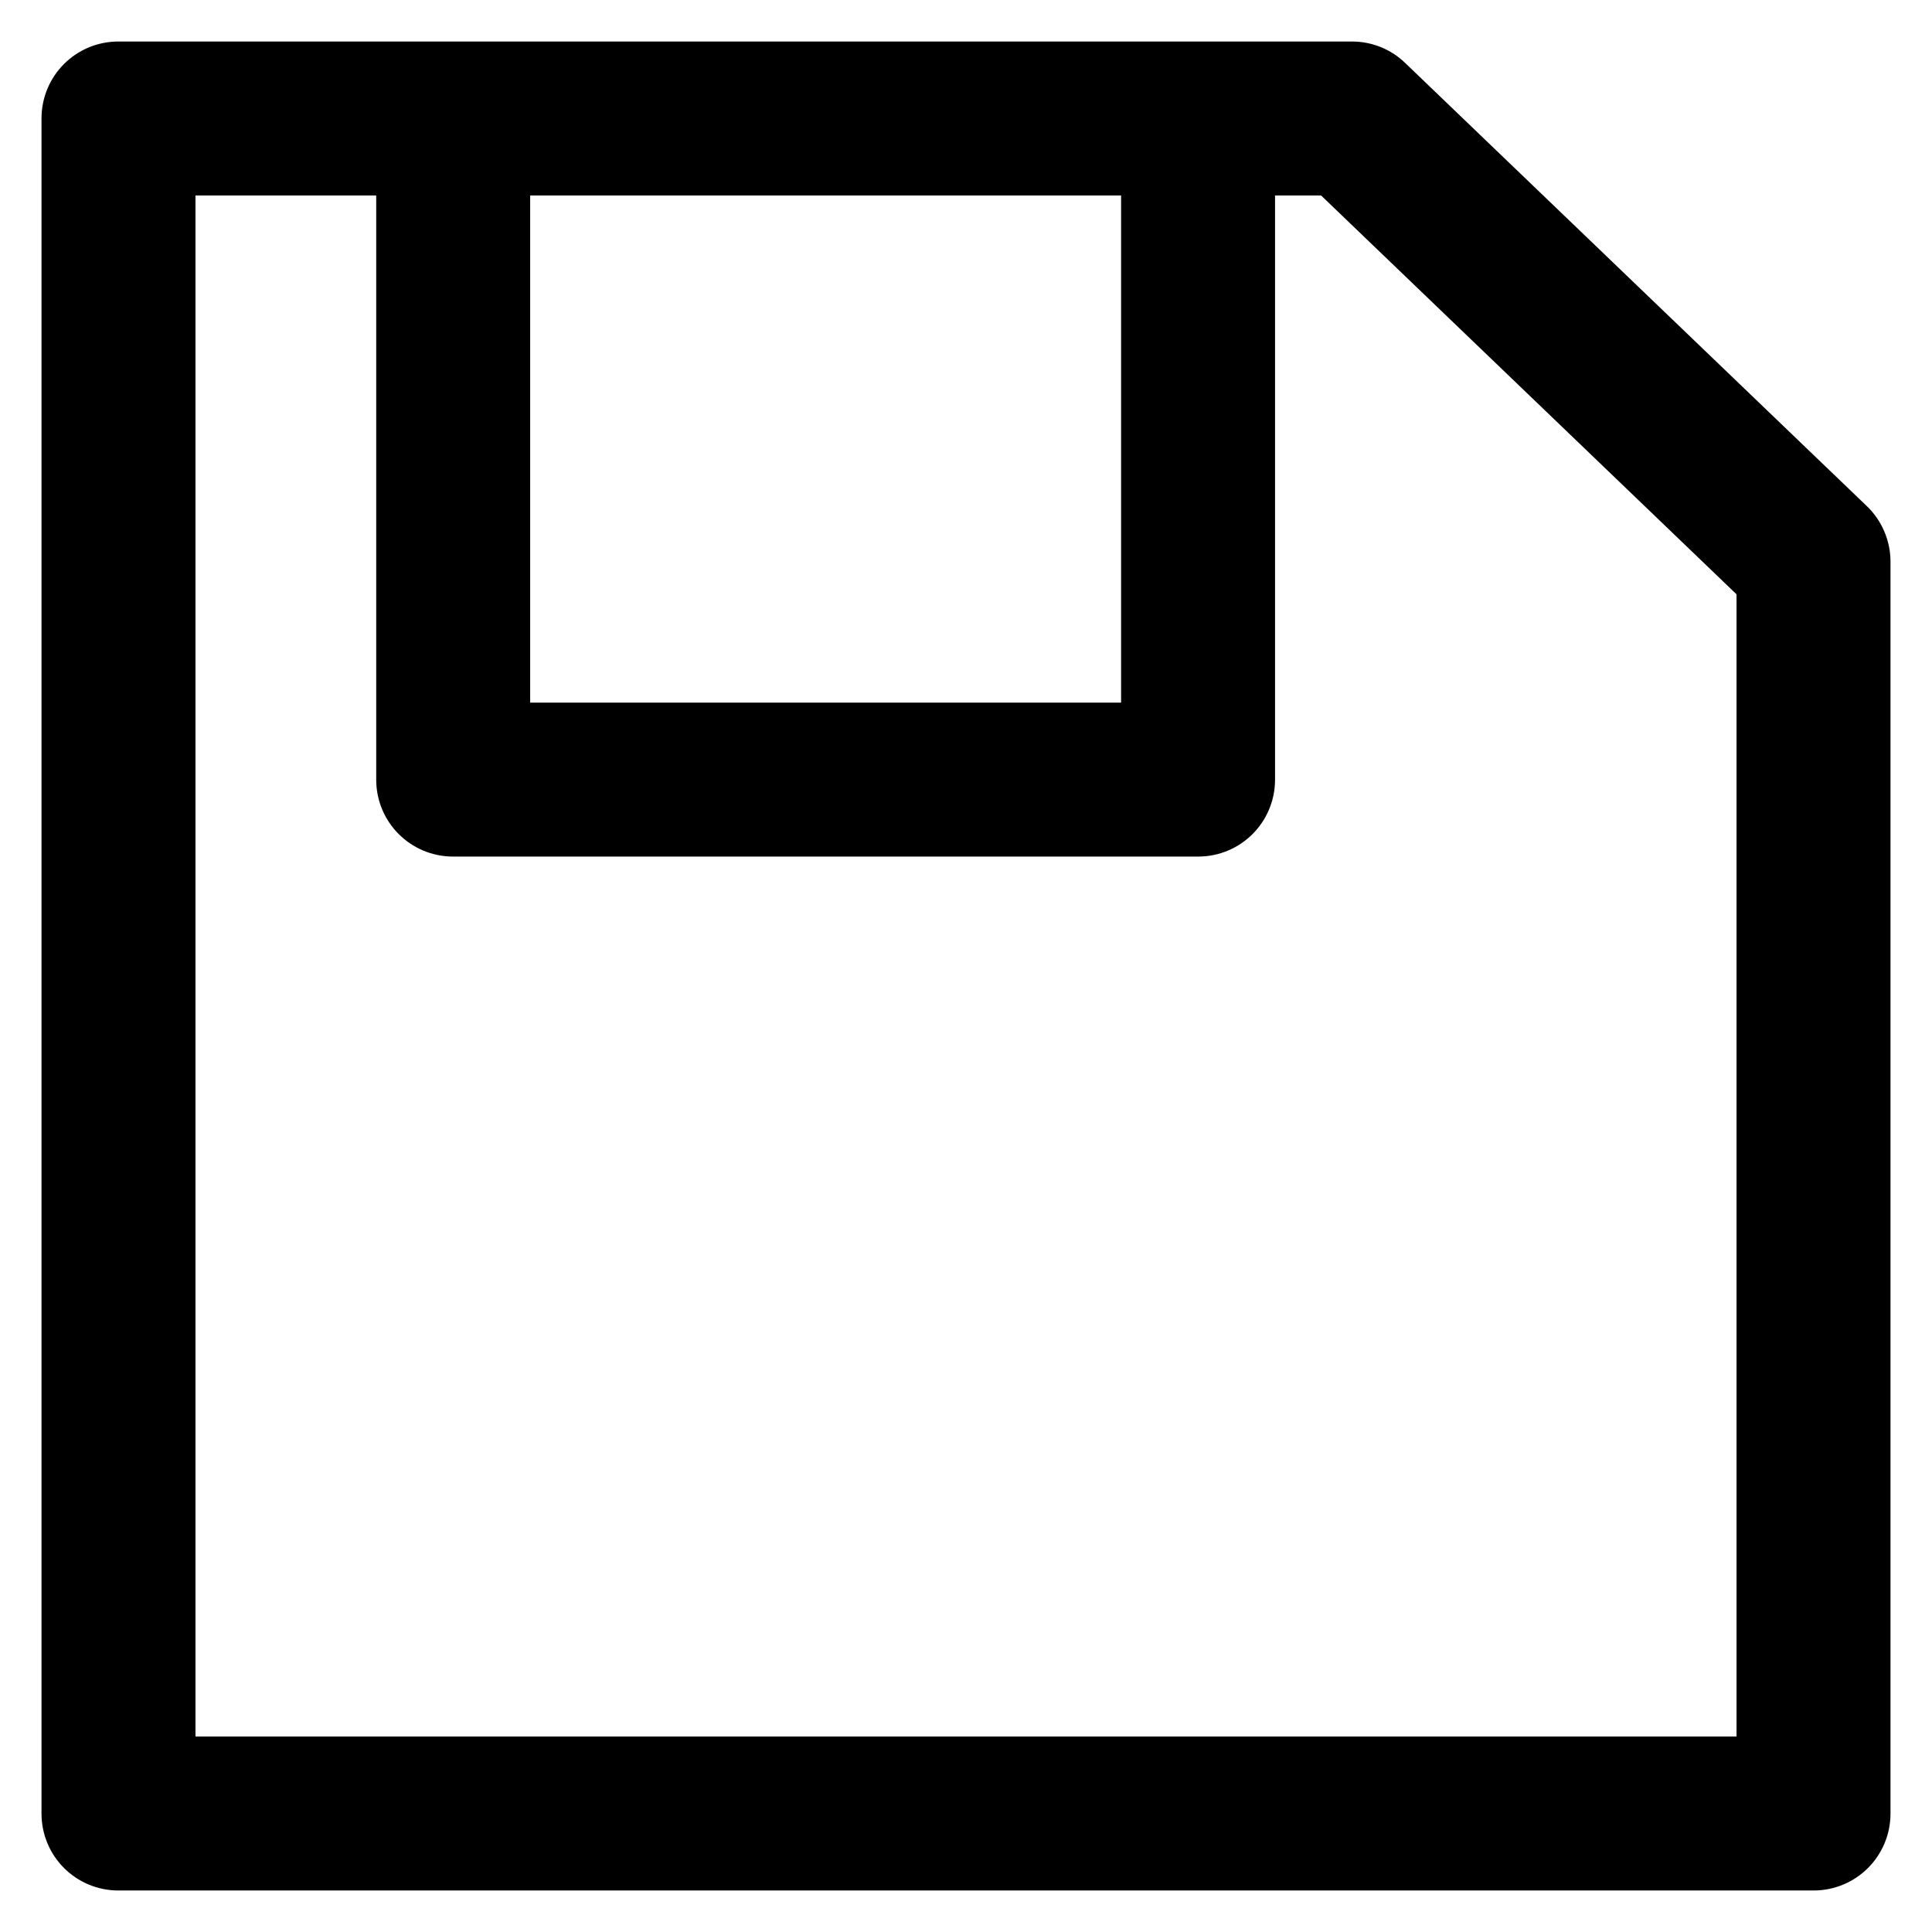 <?xml version='1.0' encoding='utf-8'?>
<!DOCTYPE svg PUBLIC '-//W3C//DTD SVG 1.1//EN' 'http://www.w3.org/Graphics/SVG/1.1/DTD/svg11.dtd'>
<!-- Uploaded to: SVG Repo, www.svgrepo.com, Generator: SVG Repo Mixer Tools -->
<svg fill="#000000" height="800px" width="800px" version="1.1" xmlns="http://www.w3.org/2000/svg" viewBox="0 0 512 512" xmlns:xlink="http://www.w3.org/1999/xlink" enable-background="new 0 0 512 512">
  <g>
    <path d="M494.7,134.1L372.4,16.7c-3.8-3.7-8.9-5.7-14.1-5.7H31.4C20.1,11,11,20.1,11,31.4v449.2c0,11.3,9.1,20.4,20.4,20.4h449.2   c11.3,0,20.4-9.1,20.4-20.4V148.8C501,143.3,498.7,137.9,494.7,134.1z M297.1,51.8v134.4H140.5V51.8H297.1z M460.2,460.2H51.8V51.8   h47.9v154.8c0,11.3,9.1,20.4,20.4,20.4h197.4c11.3,0,20.4-9.1,20.4-20.4V51.8h12.2l110.1,105.7V460.2z"/>
  </g>
</svg>